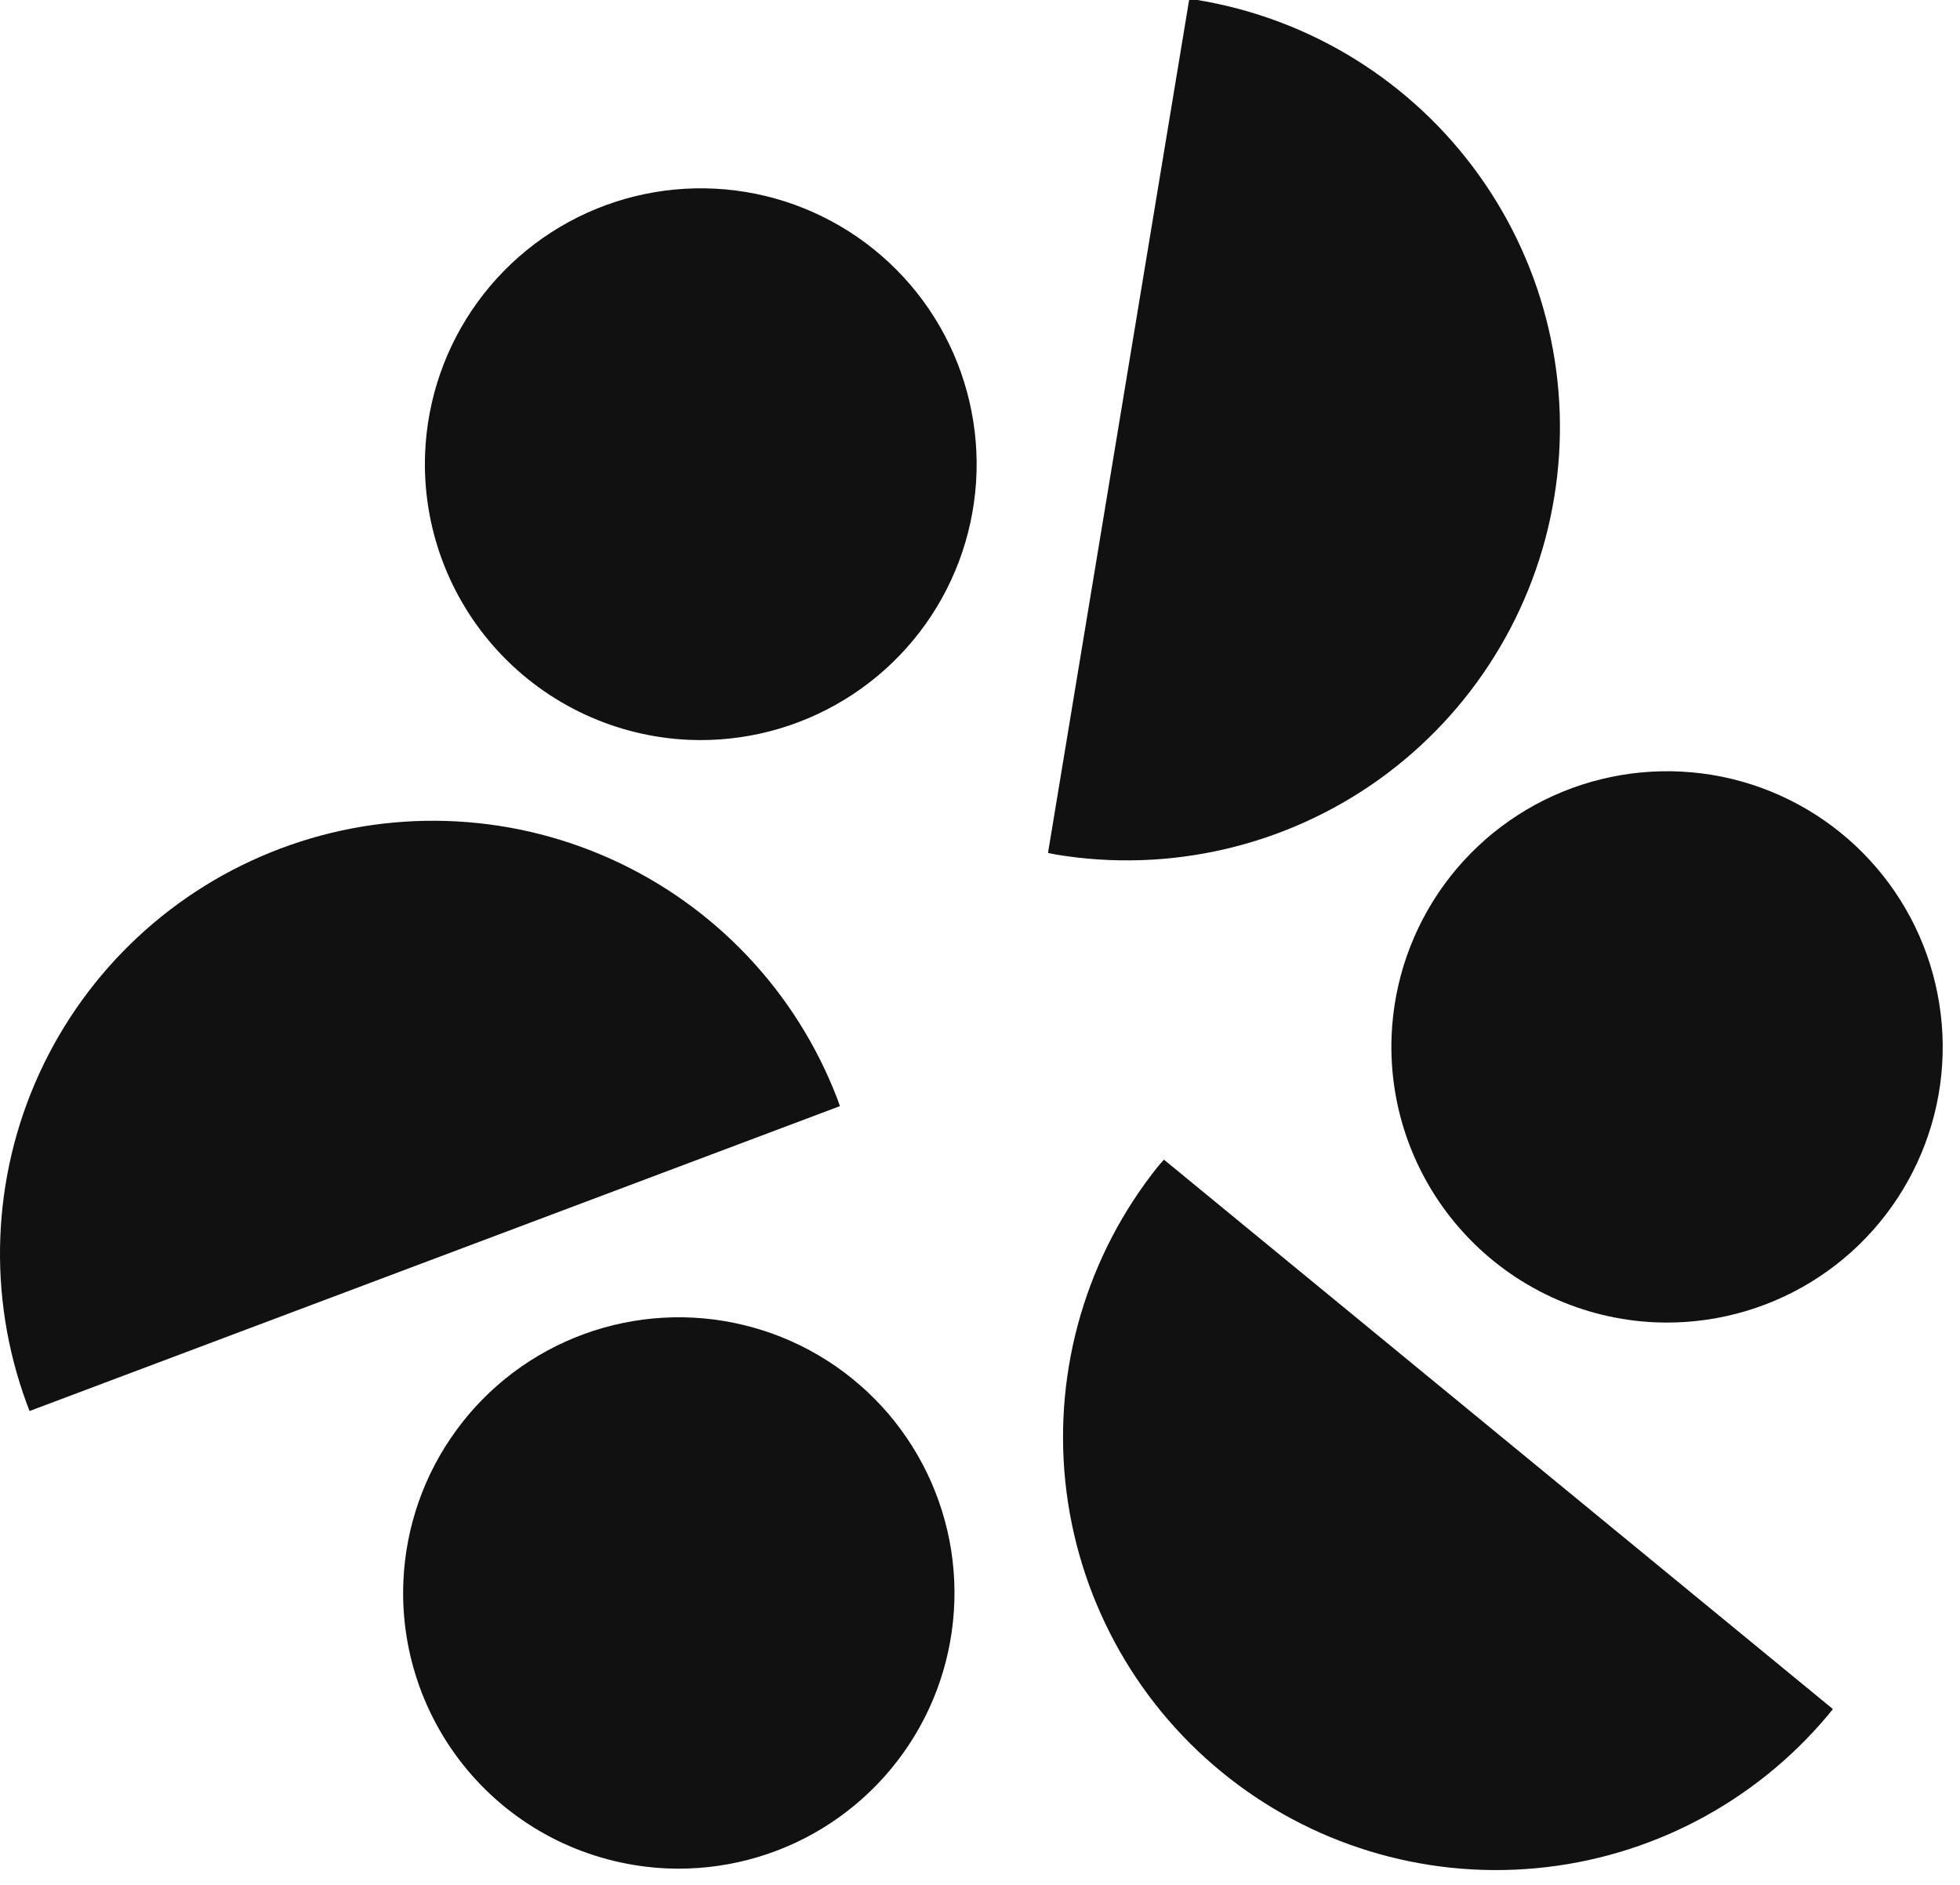 <svg width="26" height="25" viewBox="0 0 26 25" fill="none" xmlns="http://www.w3.org/2000/svg">
<path d="M13.902 11.313L14.013 11.335C15.516 11.583 17.056 11.224 18.295 10.337C19.533 9.449 20.368 8.106 20.616 6.603C20.865 5.1 20.506 3.56 19.618 2.322C18.73 1.083 17.387 0.248 15.884 0H15.774L13.902 11.313Z" fill="#111111"/>
<path d="M11.142 14.671L11.105 14.568C10.561 13.153 9.48 12.011 8.097 11.39C6.713 10.769 5.141 10.72 3.722 11.254C2.303 11.788 1.152 12.861 0.521 14.239C-0.11 15.617 -0.17 17.189 0.353 18.612L0.392 18.715L11.142 14.671Z" fill="#111111"/>
<path d="M15.44 15.381L15.366 15.465C14.419 16.644 13.976 18.149 14.132 19.654C14.289 21.158 15.032 22.54 16.201 23.499C17.37 24.459 18.87 24.919 20.376 24.779C21.882 24.64 23.272 23.912 24.245 22.753L24.314 22.668L15.44 15.381Z" fill="#111111"/>
<path d="M9.144 9.813C9.868 9.843 10.584 9.657 11.202 9.28C11.82 8.903 12.313 8.351 12.617 7.694C12.921 7.037 13.024 6.304 12.911 5.589C12.799 4.874 12.477 4.208 11.986 3.676C11.495 3.143 10.857 2.769 10.153 2.599C9.449 2.43 8.71 2.473 8.031 2.723C7.351 2.974 6.761 3.42 6.336 4.006C5.91 4.591 5.668 5.29 5.639 6.014C5.602 6.982 5.95 7.925 6.607 8.637C7.264 9.349 8.176 9.772 9.144 9.813Z" fill="#111111"/>
<path d="M8.856 24.782C9.578 24.811 10.293 24.626 10.91 24.249C11.527 23.872 12.019 23.321 12.323 22.665C12.627 22.009 12.729 21.278 12.618 20.564C12.506 19.849 12.185 19.184 11.696 18.652C11.206 18.12 10.57 17.745 9.867 17.575C9.165 17.404 8.427 17.446 7.748 17.694C7.069 17.942 6.479 18.386 6.053 18.97C5.626 19.554 5.382 20.251 5.351 20.973C5.33 21.453 5.405 21.933 5.57 22.385C5.735 22.836 5.987 23.251 6.313 23.605C6.638 23.959 7.031 24.245 7.467 24.447C7.904 24.648 8.375 24.762 8.856 24.782Z" fill="#111111"/>
<path d="M21.967 17.539C22.69 17.568 23.405 17.382 24.022 17.005C24.639 16.628 25.13 16.076 25.433 15.42C25.737 14.764 25.839 14.032 25.726 13.318C25.614 12.604 25.293 11.939 24.802 11.407C24.312 10.875 23.675 10.501 22.973 10.331C22.27 10.162 21.532 10.204 20.853 10.453C20.174 10.702 19.585 11.147 19.159 11.731C18.733 12.316 18.49 13.013 18.46 13.736C18.421 14.705 18.769 15.65 19.427 16.363C20.084 17.076 20.998 17.499 21.967 17.539Z" fill="#111111"/>
</svg>
